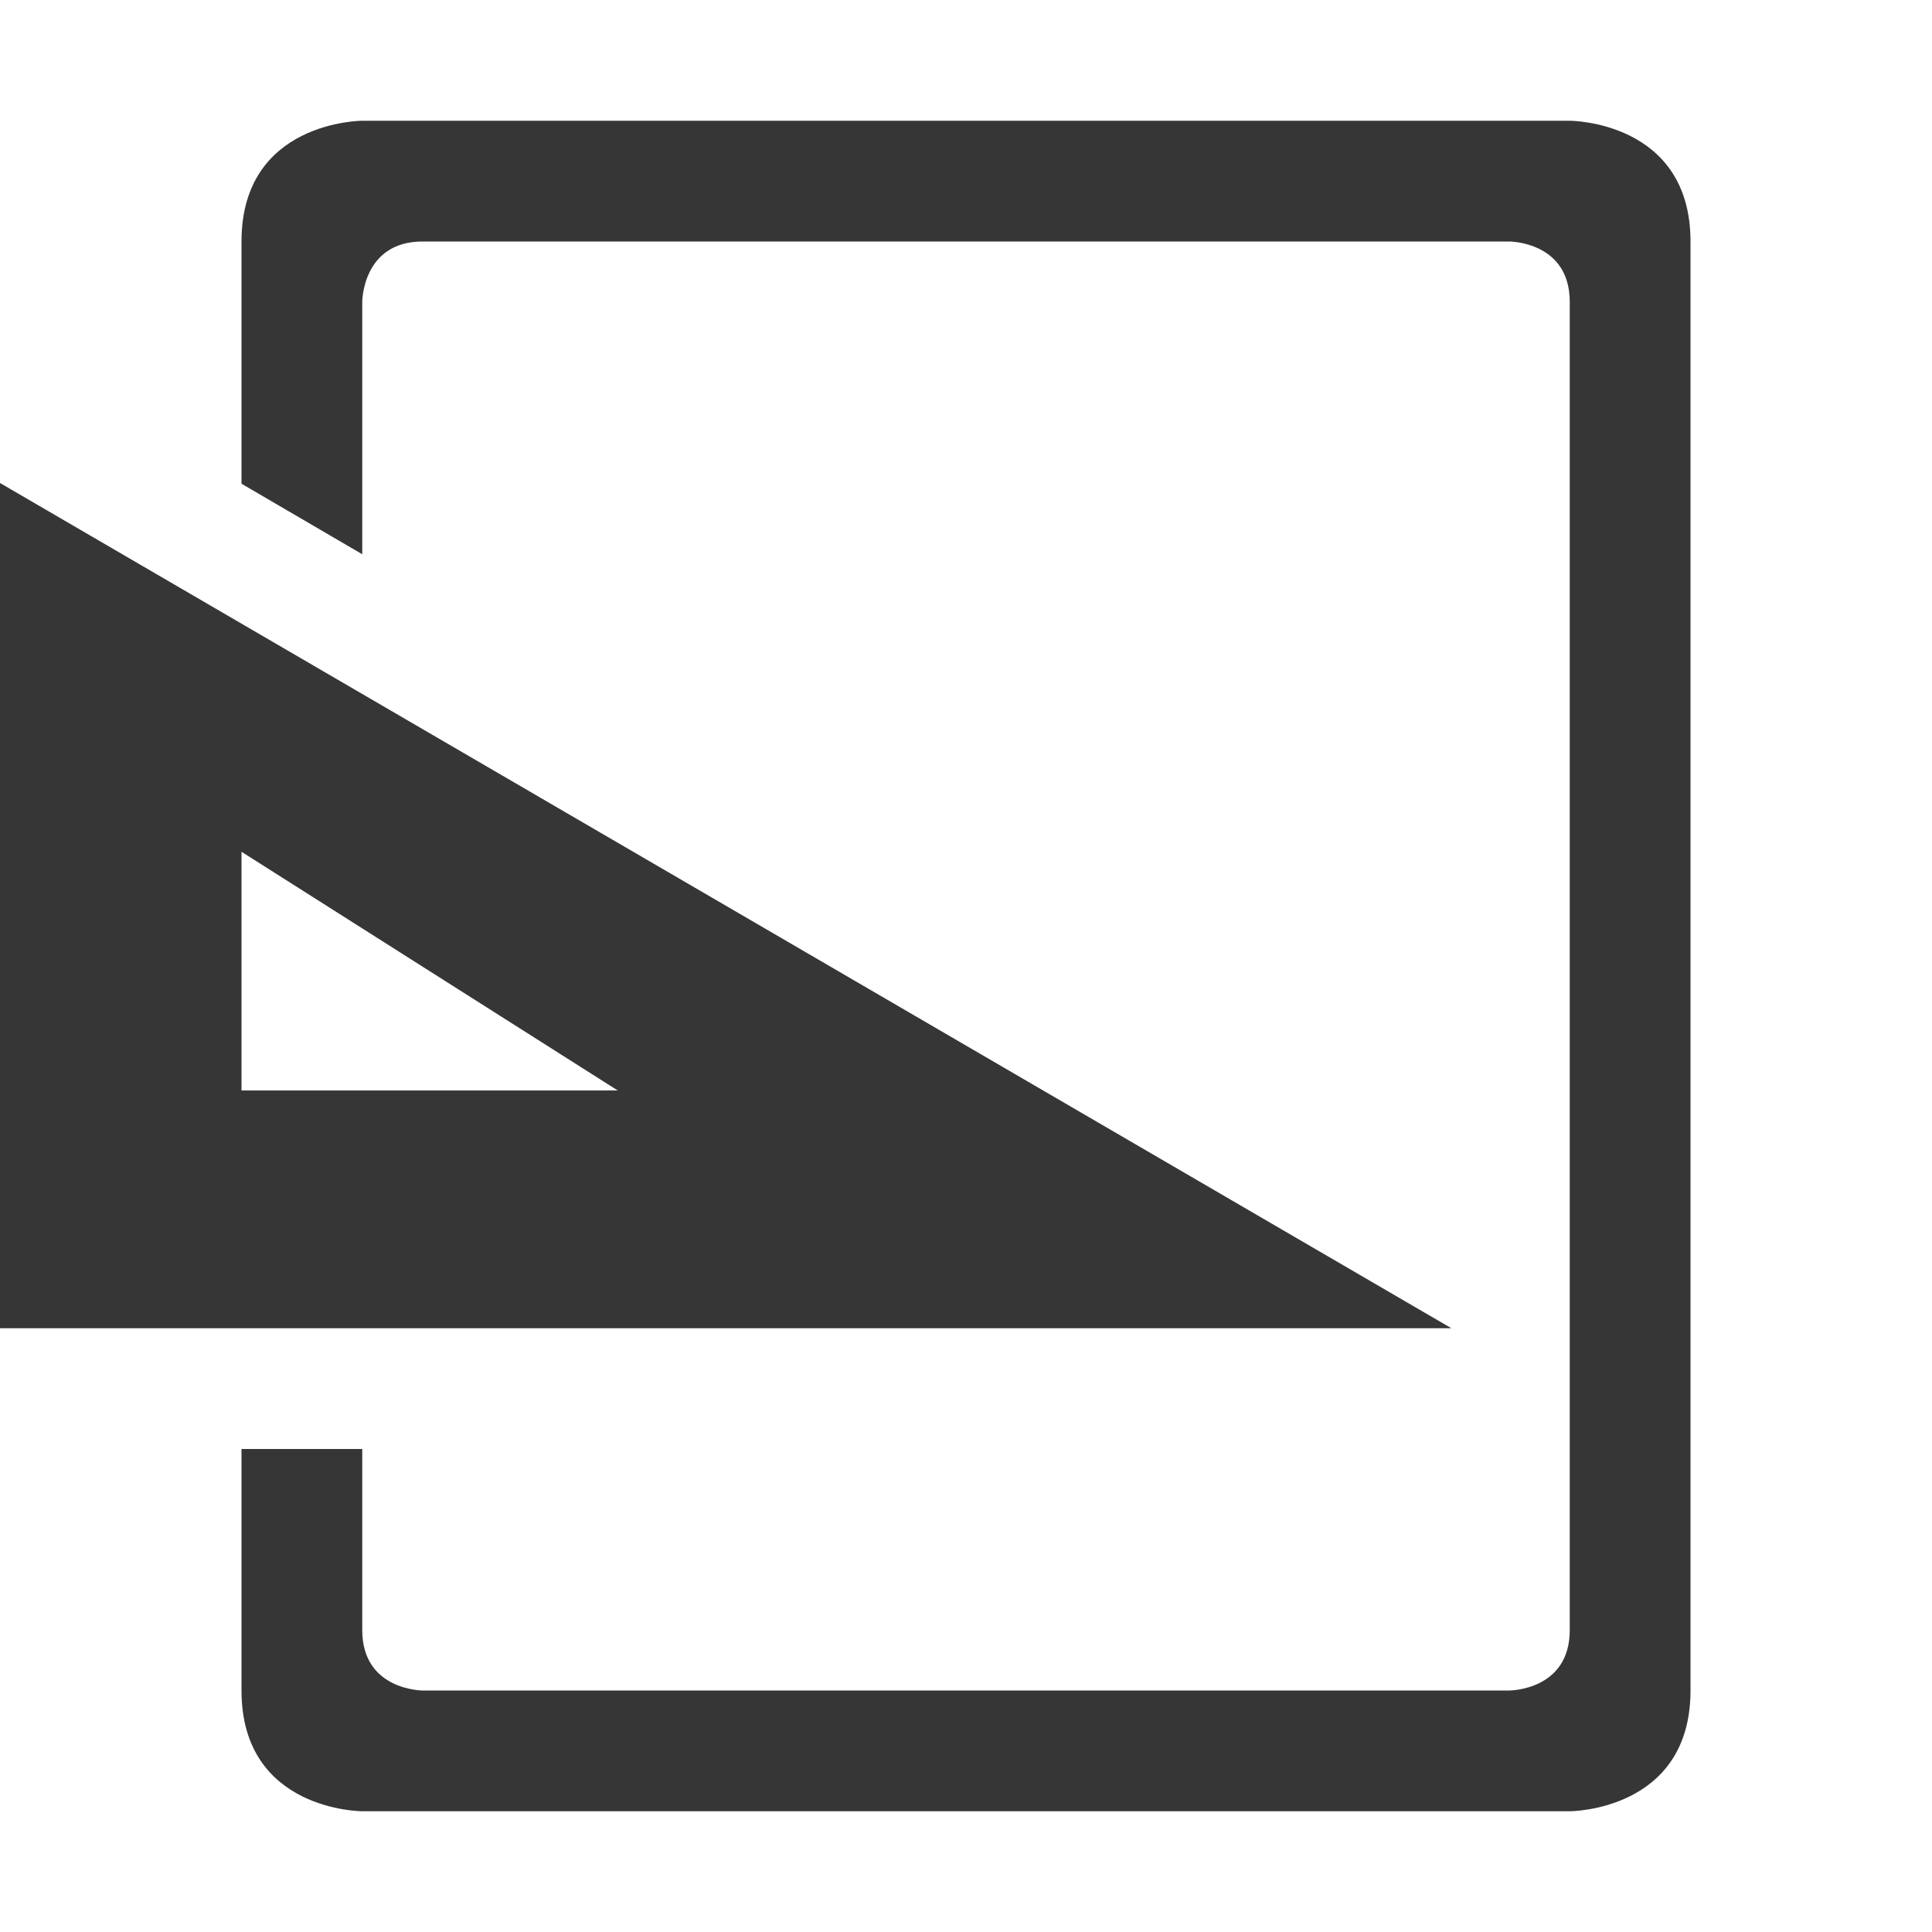 <svg height='16' width='16' xmlns='http://www.w3.org/2000/svg'>
    <g transform='translate(-573 23)'>
        <path color='#363636' d='M576-22s-1 0-1 1v2.006l1 .584v-2.09s0-.5.5-.5h9s.5 0 .5.5v11c0 .5-.5.5-.5.5h-9s-.5 0-.5-.5V-11h-1v2c0 1 1 1 1 1h10s1 0 1-1v-12c0-1-1-1-1-1z' fill='#363636' overflow='visible' style='marker:none'/>
        
        <path d='M573-19v7h12.02zm2 3.054l3.116 1.977H575z' fill='#363636'/>
    </g>
</svg>
